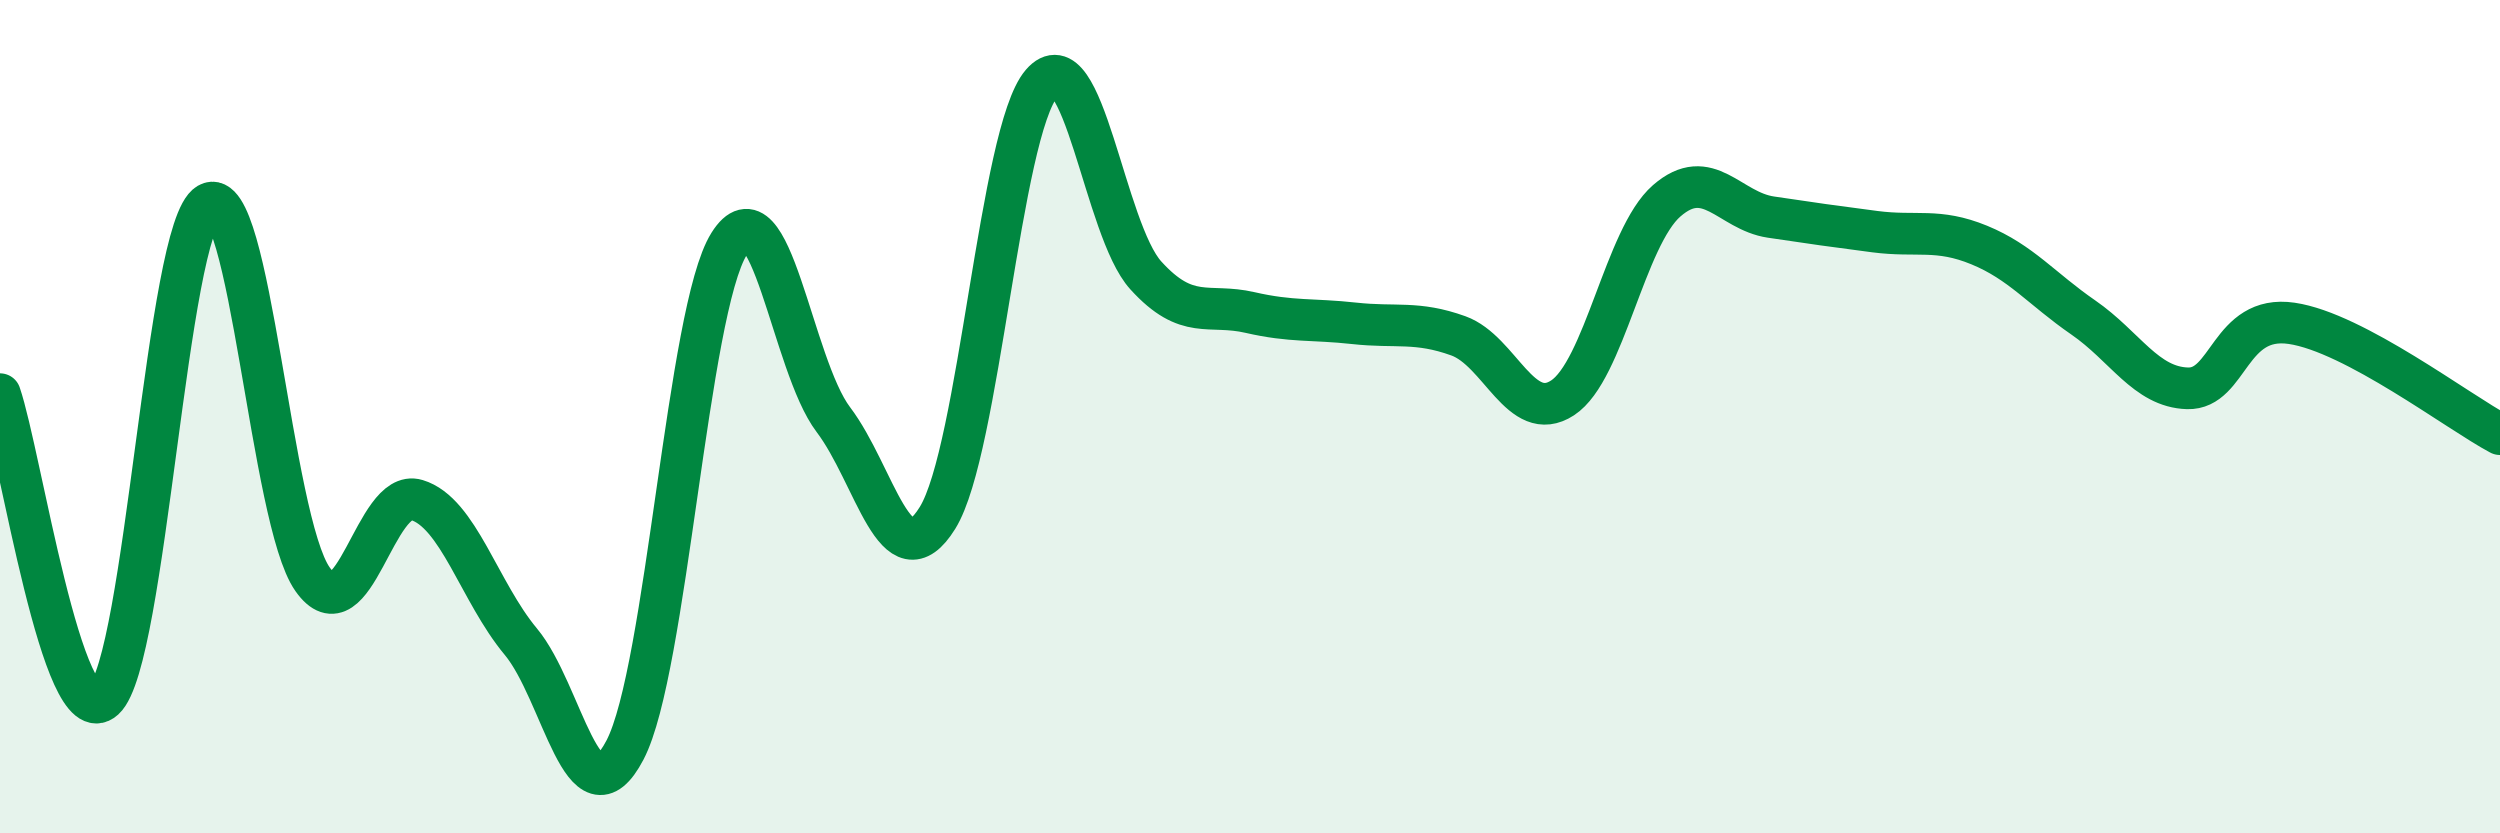 
    <svg width="60" height="20" viewBox="0 0 60 20" xmlns="http://www.w3.org/2000/svg">
      <path
        d="M 0,9.46 C 0.5,10.92 1.5,17.69 2.5,16.78 C 3.5,15.87 4,5.47 5,4.89 C 6,4.31 6.5,12.48 7.5,13.9 C 8.5,15.32 9,11.7 10,12 C 11,12.3 11.5,14.2 12.5,15.4 C 13.5,16.6 14,19.91 15,18 C 16,16.09 16.5,7.44 17.5,5.85 C 18.5,4.26 19,8.75 20,10.07 C 21,11.39 21.5,14.04 22.5,12.43 C 23.5,10.82 24,3.16 25,2 C 26,0.84 26.5,5.51 27.5,6.61 C 28.5,7.71 29,7.27 30,7.5 C 31,7.73 31.5,7.65 32.5,7.76 C 33.5,7.87 34,7.7 35,8.06 C 36,8.42 36.5,10.2 37.5,9.55 C 38.5,8.9 39,5.69 40,4.82 C 41,3.95 41.5,5.06 42.5,5.21 C 43.5,5.36 44,5.43 45,5.56 C 46,5.69 46.5,5.47 47.5,5.88 C 48.5,6.29 49,6.93 50,7.62 C 51,8.31 51.5,9.29 52.5,9.32 C 53.5,9.35 53.5,7.54 55,7.76 C 56.5,7.98 59,9.89 60,10.42L60 20L0 20Z"
        fill="#008740"
        opacity="0.1"
        stroke-linecap="round"
        stroke-linejoin="round"
      />
      <path
        d="M 0,9.46 C 0.5,10.92 1.5,17.69 2.5,16.78 C 3.5,15.87 4,5.47 5,4.89 C 6,4.31 6.5,12.48 7.5,13.9 C 8.5,15.32 9,11.7 10,12 C 11,12.3 11.5,14.2 12.5,15.4 C 13.5,16.6 14,19.91 15,18 C 16,16.09 16.5,7.44 17.5,5.85 C 18.5,4.26 19,8.75 20,10.07 C 21,11.39 21.5,14.04 22.5,12.43 C 23.5,10.82 24,3.16 25,2 C 26,0.84 26.5,5.51 27.5,6.61 C 28.5,7.71 29,7.27 30,7.5 C 31,7.73 31.5,7.65 32.5,7.76 C 33.5,7.87 34,7.7 35,8.06 C 36,8.42 36.5,10.2 37.5,9.55 C 38.5,8.9 39,5.69 40,4.82 C 41,3.95 41.5,5.06 42.5,5.21 C 43.5,5.36 44,5.43 45,5.56 C 46,5.69 46.5,5.47 47.5,5.88 C 48.5,6.29 49,6.93 50,7.62 C 51,8.31 51.5,9.29 52.5,9.32 C 53.5,9.35 53.5,7.54 55,7.76 C 56.5,7.98 59,9.89 60,10.42"
        stroke="#008740"
        stroke-width="1"
        fill="none"
        stroke-linecap="round"
        stroke-linejoin="round"
      />
    </svg>
  